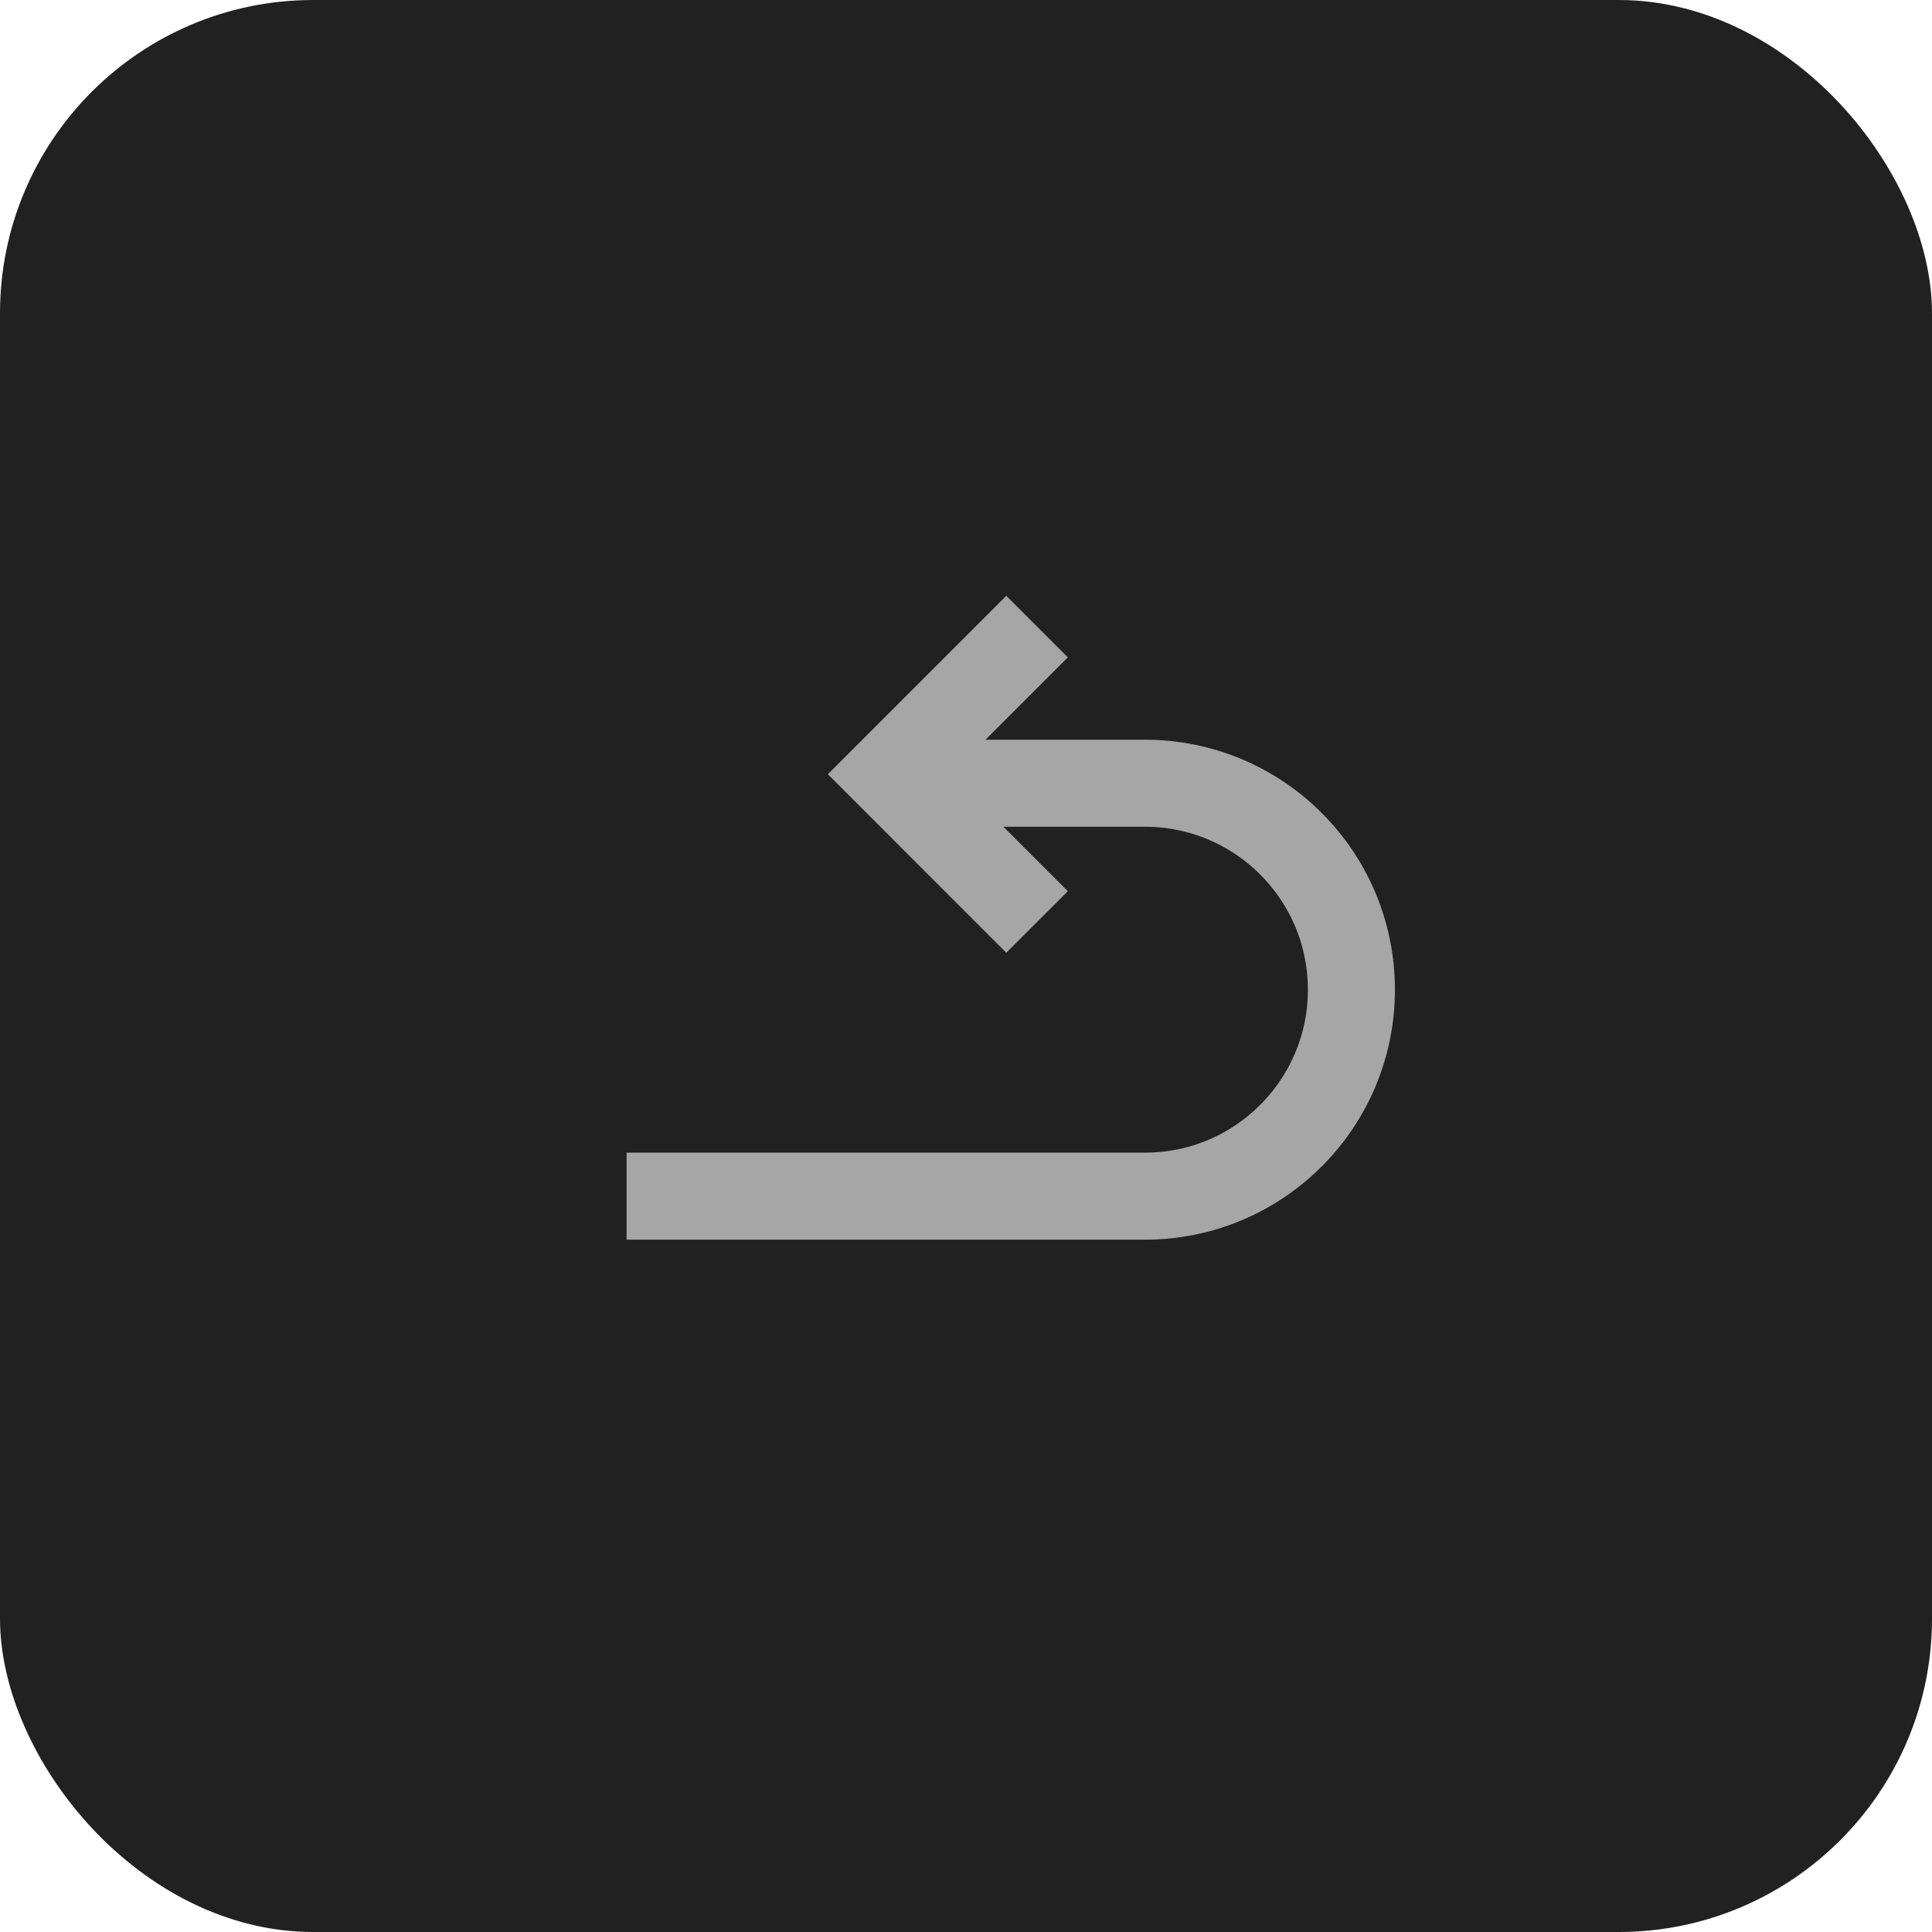 <svg width="37" height="37" viewBox="0 0 37 37" fill="none" xmlns="http://www.w3.org/2000/svg">
<rect width="37" height="37" rx="6" fill="#212122"/>
<path d="M12 22.908L21.927 22.908C24.11 22.908 25.881 21.138 25.881 18.954V18.954C25.881 16.77 24.11 15 21.927 15L18.033 15" stroke="#A6A6A6" stroke-width="1.667"/>
<path d="M19.861 12L17.033 14.828L19.861 17.657" stroke="#A6A6A6" stroke-width="1.667"/>
</svg>

